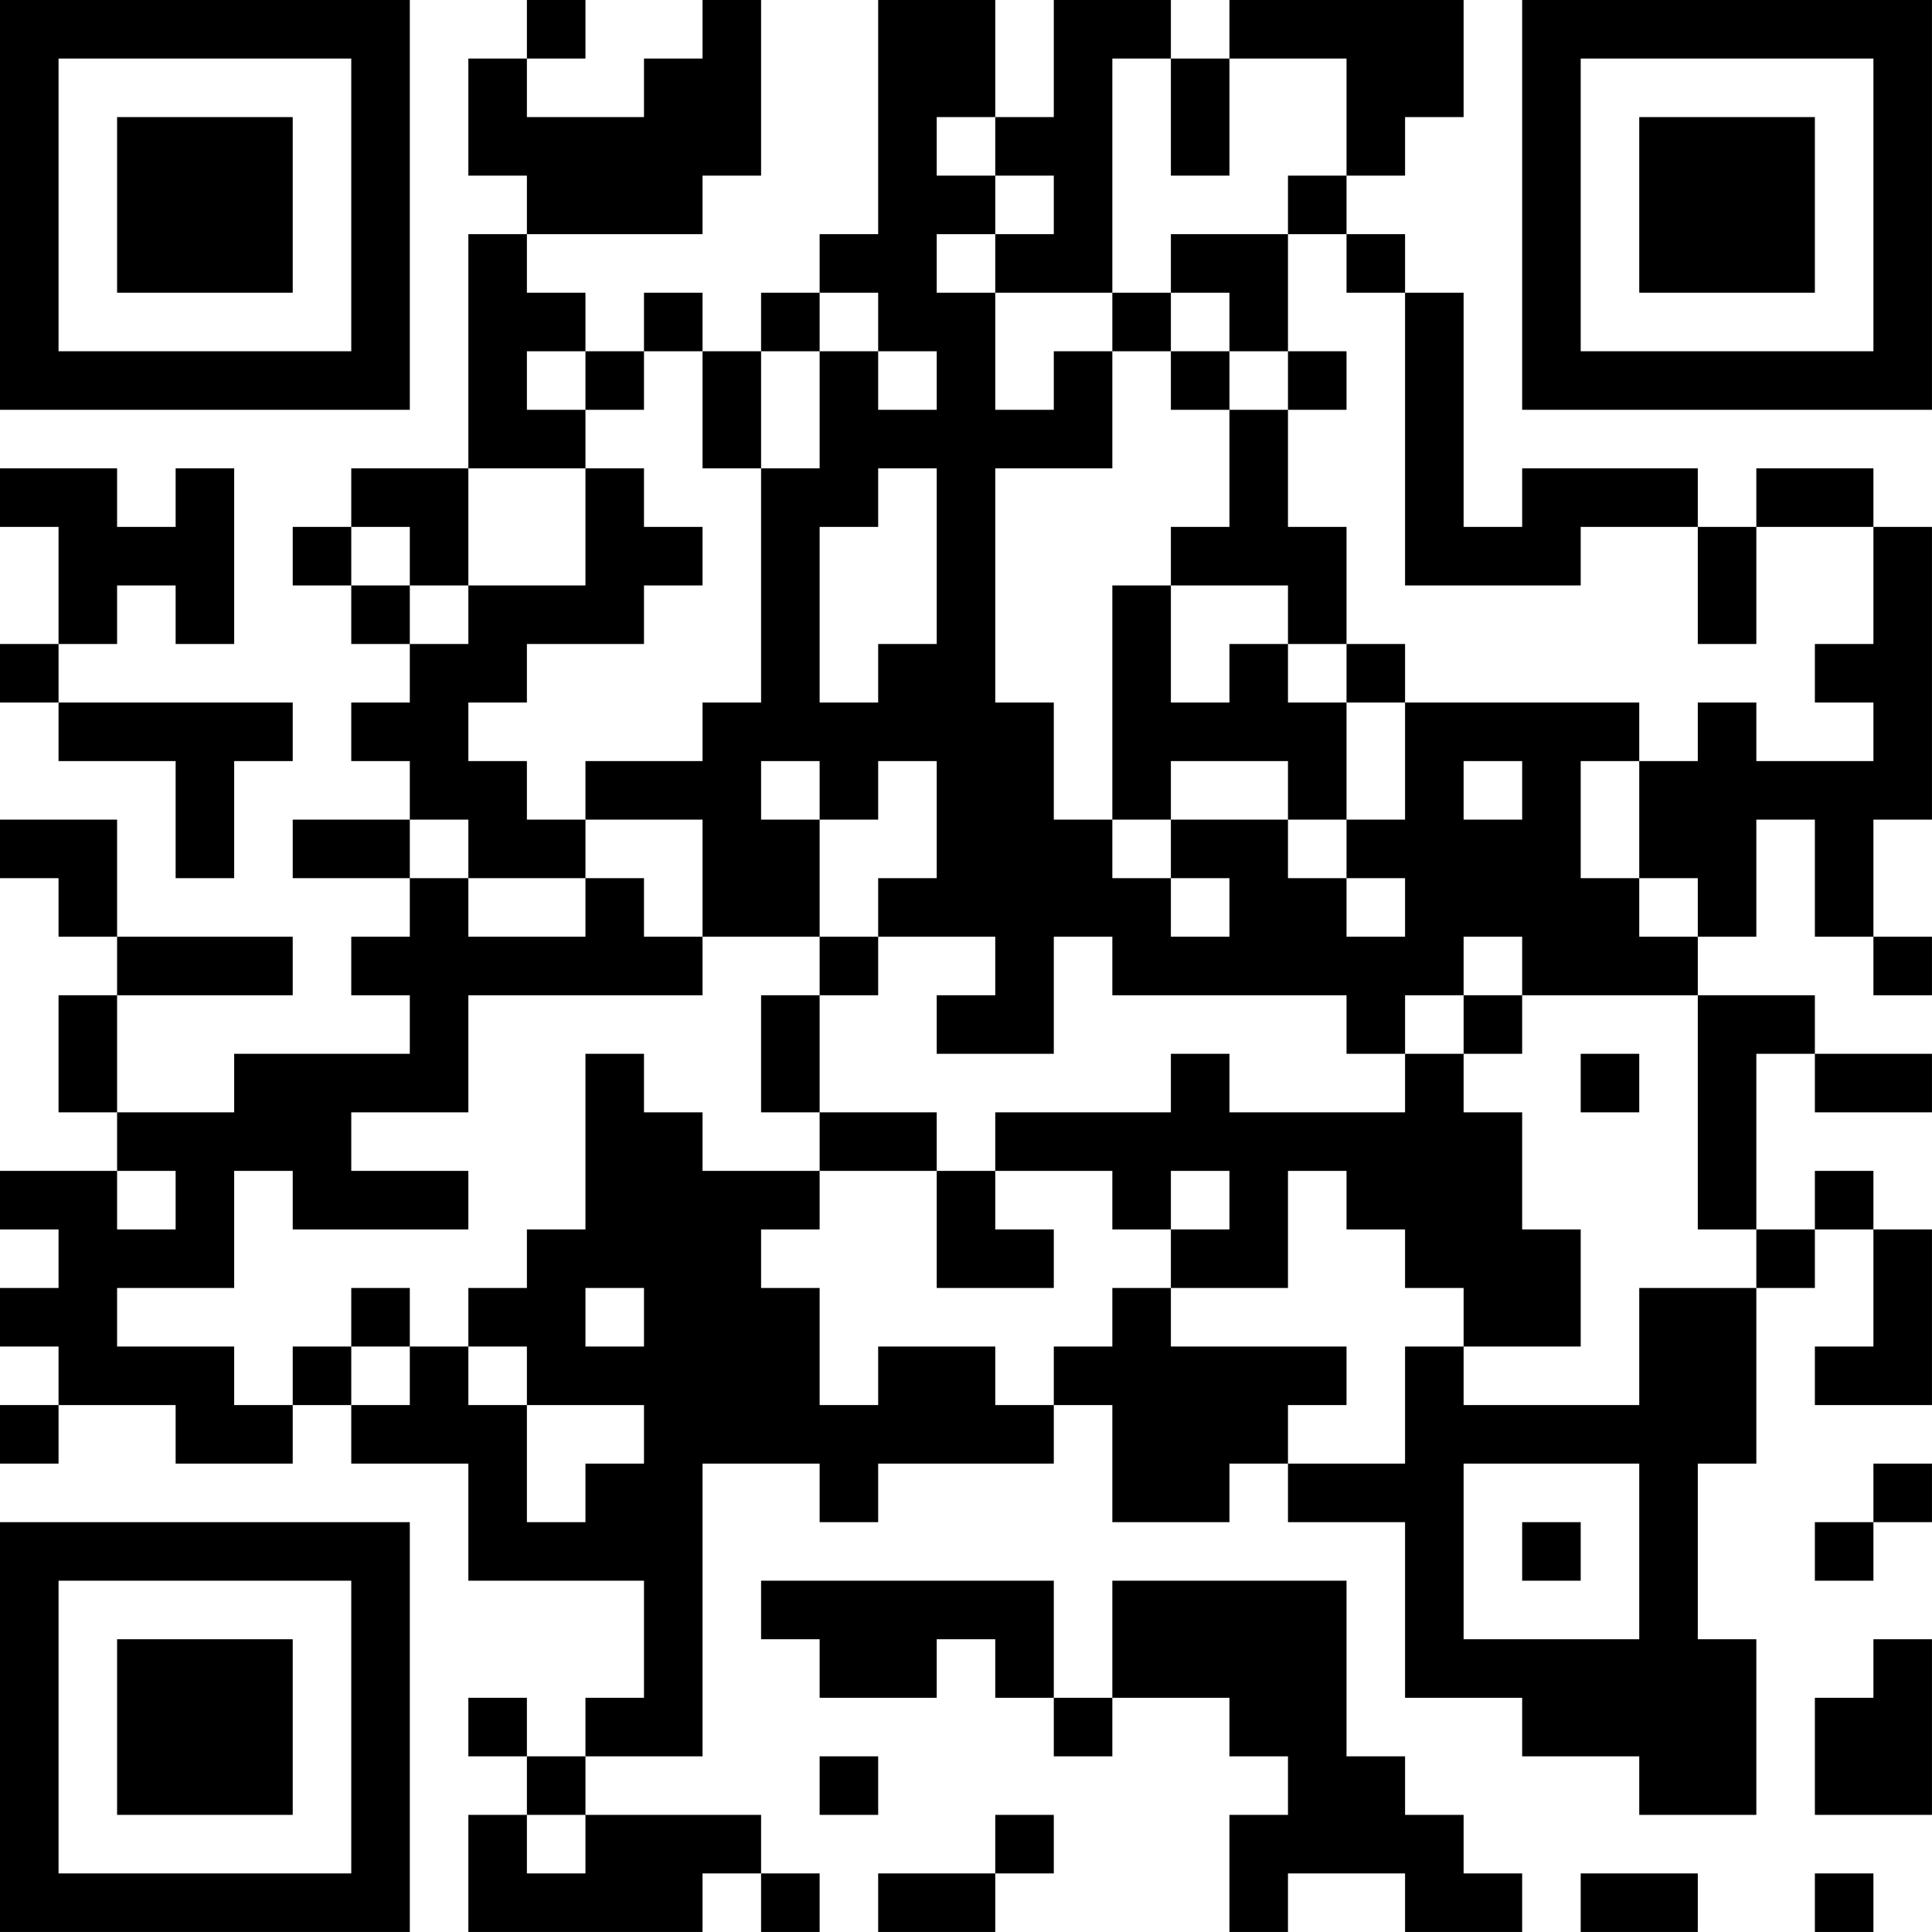 <?xml version="1.0" encoding="UTF-8"?>
<svg xmlns="http://www.w3.org/2000/svg" version="1.1" width="400" height="400" viewBox="0 0 400 400"><rect x="0" y="0" width="400" height="400" fill="#ffffff"/><g transform="scale(12.121)"><g transform="translate(0,0)"><path fill-rule="evenodd" d="M9 0L9 1L8 1L8 3L9 3L9 4L8 4L8 8L6 8L6 9L5 9L5 10L6 10L6 11L7 11L7 12L6 12L6 13L7 13L7 14L5 14L5 15L7 15L7 16L6 16L6 17L7 17L7 18L4 18L4 19L2 19L2 17L5 17L5 16L2 16L2 14L0 14L0 15L1 15L1 16L2 16L2 17L1 17L1 19L2 19L2 20L0 20L0 21L1 21L1 22L0 22L0 23L1 23L1 24L0 24L0 25L1 25L1 24L3 24L3 25L5 25L5 24L6 24L6 25L8 25L8 27L11 27L11 29L10 29L10 30L9 30L9 29L8 29L8 30L9 30L9 31L8 31L8 33L12 33L12 32L13 32L13 33L14 33L14 32L13 32L13 31L10 31L10 30L12 30L12 25L14 25L14 26L15 26L15 25L18 25L18 24L19 24L19 26L21 26L21 25L22 25L22 26L24 26L24 29L26 29L26 30L28 30L28 31L30 31L30 28L29 28L29 25L30 25L30 22L31 22L31 21L32 21L32 23L31 23L31 24L33 24L33 21L32 21L32 20L31 20L31 21L30 21L30 18L31 18L31 19L33 19L33 18L31 18L31 17L29 17L29 16L30 16L30 14L31 14L31 16L32 16L32 17L33 17L33 16L32 16L32 14L33 14L33 9L32 9L32 8L30 8L30 9L29 9L29 8L26 8L26 9L25 9L25 5L24 5L24 4L23 4L23 3L24 3L24 2L25 2L25 0L21 0L21 1L20 1L20 0L18 0L18 2L17 2L17 0L15 0L15 4L14 4L14 5L13 5L13 6L12 6L12 5L11 5L11 6L10 6L10 5L9 5L9 4L12 4L12 3L13 3L13 0L12 0L12 1L11 1L11 2L9 2L9 1L10 1L10 0ZM19 1L19 5L17 5L17 4L18 4L18 3L17 3L17 2L16 2L16 3L17 3L17 4L16 4L16 5L17 5L17 7L18 7L18 6L19 6L19 8L17 8L17 12L18 12L18 14L19 14L19 15L20 15L20 16L21 16L21 15L20 15L20 14L22 14L22 15L23 15L23 16L24 16L24 15L23 15L23 14L24 14L24 12L28 12L28 13L27 13L27 15L28 15L28 16L29 16L29 15L28 15L28 13L29 13L29 12L30 12L30 13L32 13L32 12L31 12L31 11L32 11L32 9L30 9L30 11L29 11L29 9L27 9L27 10L24 10L24 5L23 5L23 4L22 4L22 3L23 3L23 1L21 1L21 3L20 3L20 1ZM20 4L20 5L19 5L19 6L20 6L20 7L21 7L21 9L20 9L20 10L19 10L19 14L20 14L20 13L22 13L22 14L23 14L23 12L24 12L24 11L23 11L23 9L22 9L22 7L23 7L23 6L22 6L22 4ZM14 5L14 6L13 6L13 8L12 8L12 6L11 6L11 7L10 7L10 6L9 6L9 7L10 7L10 8L8 8L8 10L7 10L7 9L6 9L6 10L7 10L7 11L8 11L8 10L10 10L10 8L11 8L11 9L12 9L12 10L11 10L11 11L9 11L9 12L8 12L8 13L9 13L9 14L10 14L10 15L8 15L8 14L7 14L7 15L8 15L8 16L10 16L10 15L11 15L11 16L12 16L12 17L8 17L8 19L6 19L6 20L8 20L8 21L5 21L5 20L4 20L4 22L2 22L2 23L4 23L4 24L5 24L5 23L6 23L6 24L7 24L7 23L8 23L8 24L9 24L9 26L10 26L10 25L11 25L11 24L9 24L9 23L8 23L8 22L9 22L9 21L10 21L10 18L11 18L11 19L12 19L12 20L14 20L14 21L13 21L13 22L14 22L14 24L15 24L15 23L17 23L17 24L18 24L18 23L19 23L19 22L20 22L20 23L23 23L23 24L22 24L22 25L24 25L24 23L25 23L25 24L28 24L28 22L30 22L30 21L29 21L29 17L26 17L26 16L25 16L25 17L24 17L24 18L23 18L23 17L19 17L19 16L18 16L18 18L16 18L16 17L17 17L17 16L15 16L15 15L16 15L16 13L15 13L15 14L14 14L14 13L13 13L13 14L14 14L14 16L12 16L12 14L10 14L10 13L12 13L12 12L13 12L13 8L14 8L14 6L15 6L15 7L16 7L16 6L15 6L15 5ZM20 5L20 6L21 6L21 7L22 7L22 6L21 6L21 5ZM0 8L0 9L1 9L1 11L0 11L0 12L1 12L1 13L3 13L3 15L4 15L4 13L5 13L5 12L1 12L1 11L2 11L2 10L3 10L3 11L4 11L4 8L3 8L3 9L2 9L2 8ZM15 8L15 9L14 9L14 12L15 12L15 11L16 11L16 8ZM20 10L20 12L21 12L21 11L22 11L22 12L23 12L23 11L22 11L22 10ZM25 13L25 14L26 14L26 13ZM14 16L14 17L13 17L13 19L14 19L14 20L16 20L16 22L18 22L18 21L17 21L17 20L19 20L19 21L20 21L20 22L22 22L22 20L23 20L23 21L24 21L24 22L25 22L25 23L27 23L27 21L26 21L26 19L25 19L25 18L26 18L26 17L25 17L25 18L24 18L24 19L21 19L21 18L20 18L20 19L17 19L17 20L16 20L16 19L14 19L14 17L15 17L15 16ZM27 18L27 19L28 19L28 18ZM2 20L2 21L3 21L3 20ZM20 20L20 21L21 21L21 20ZM6 22L6 23L7 23L7 22ZM10 22L10 23L11 23L11 22ZM25 25L25 28L28 28L28 25ZM32 25L32 26L31 26L31 27L32 27L32 26L33 26L33 25ZM26 26L26 27L27 27L27 26ZM13 27L13 28L14 28L14 29L16 29L16 28L17 28L17 29L18 29L18 30L19 30L19 29L21 29L21 30L22 30L22 31L21 31L21 33L22 33L22 32L24 32L24 33L26 33L26 32L25 32L25 31L24 31L24 30L23 30L23 27L19 27L19 29L18 29L18 27ZM32 28L32 29L31 29L31 31L33 31L33 28ZM14 30L14 31L15 31L15 30ZM9 31L9 32L10 32L10 31ZM17 31L17 32L15 32L15 33L17 33L17 32L18 32L18 31ZM27 32L27 33L29 33L29 32ZM31 32L31 33L32 33L32 32ZM0 0L0 7L7 7L7 0ZM1 1L1 6L6 6L6 1ZM2 2L2 5L5 5L5 2ZM26 0L26 7L33 7L33 0ZM27 1L27 6L32 6L32 1ZM28 2L28 5L31 5L31 2ZM0 26L0 33L7 33L7 26ZM1 27L1 32L6 32L6 27ZM2 28L2 31L5 31L5 28Z" fill="#000000"/></g></g></svg>
